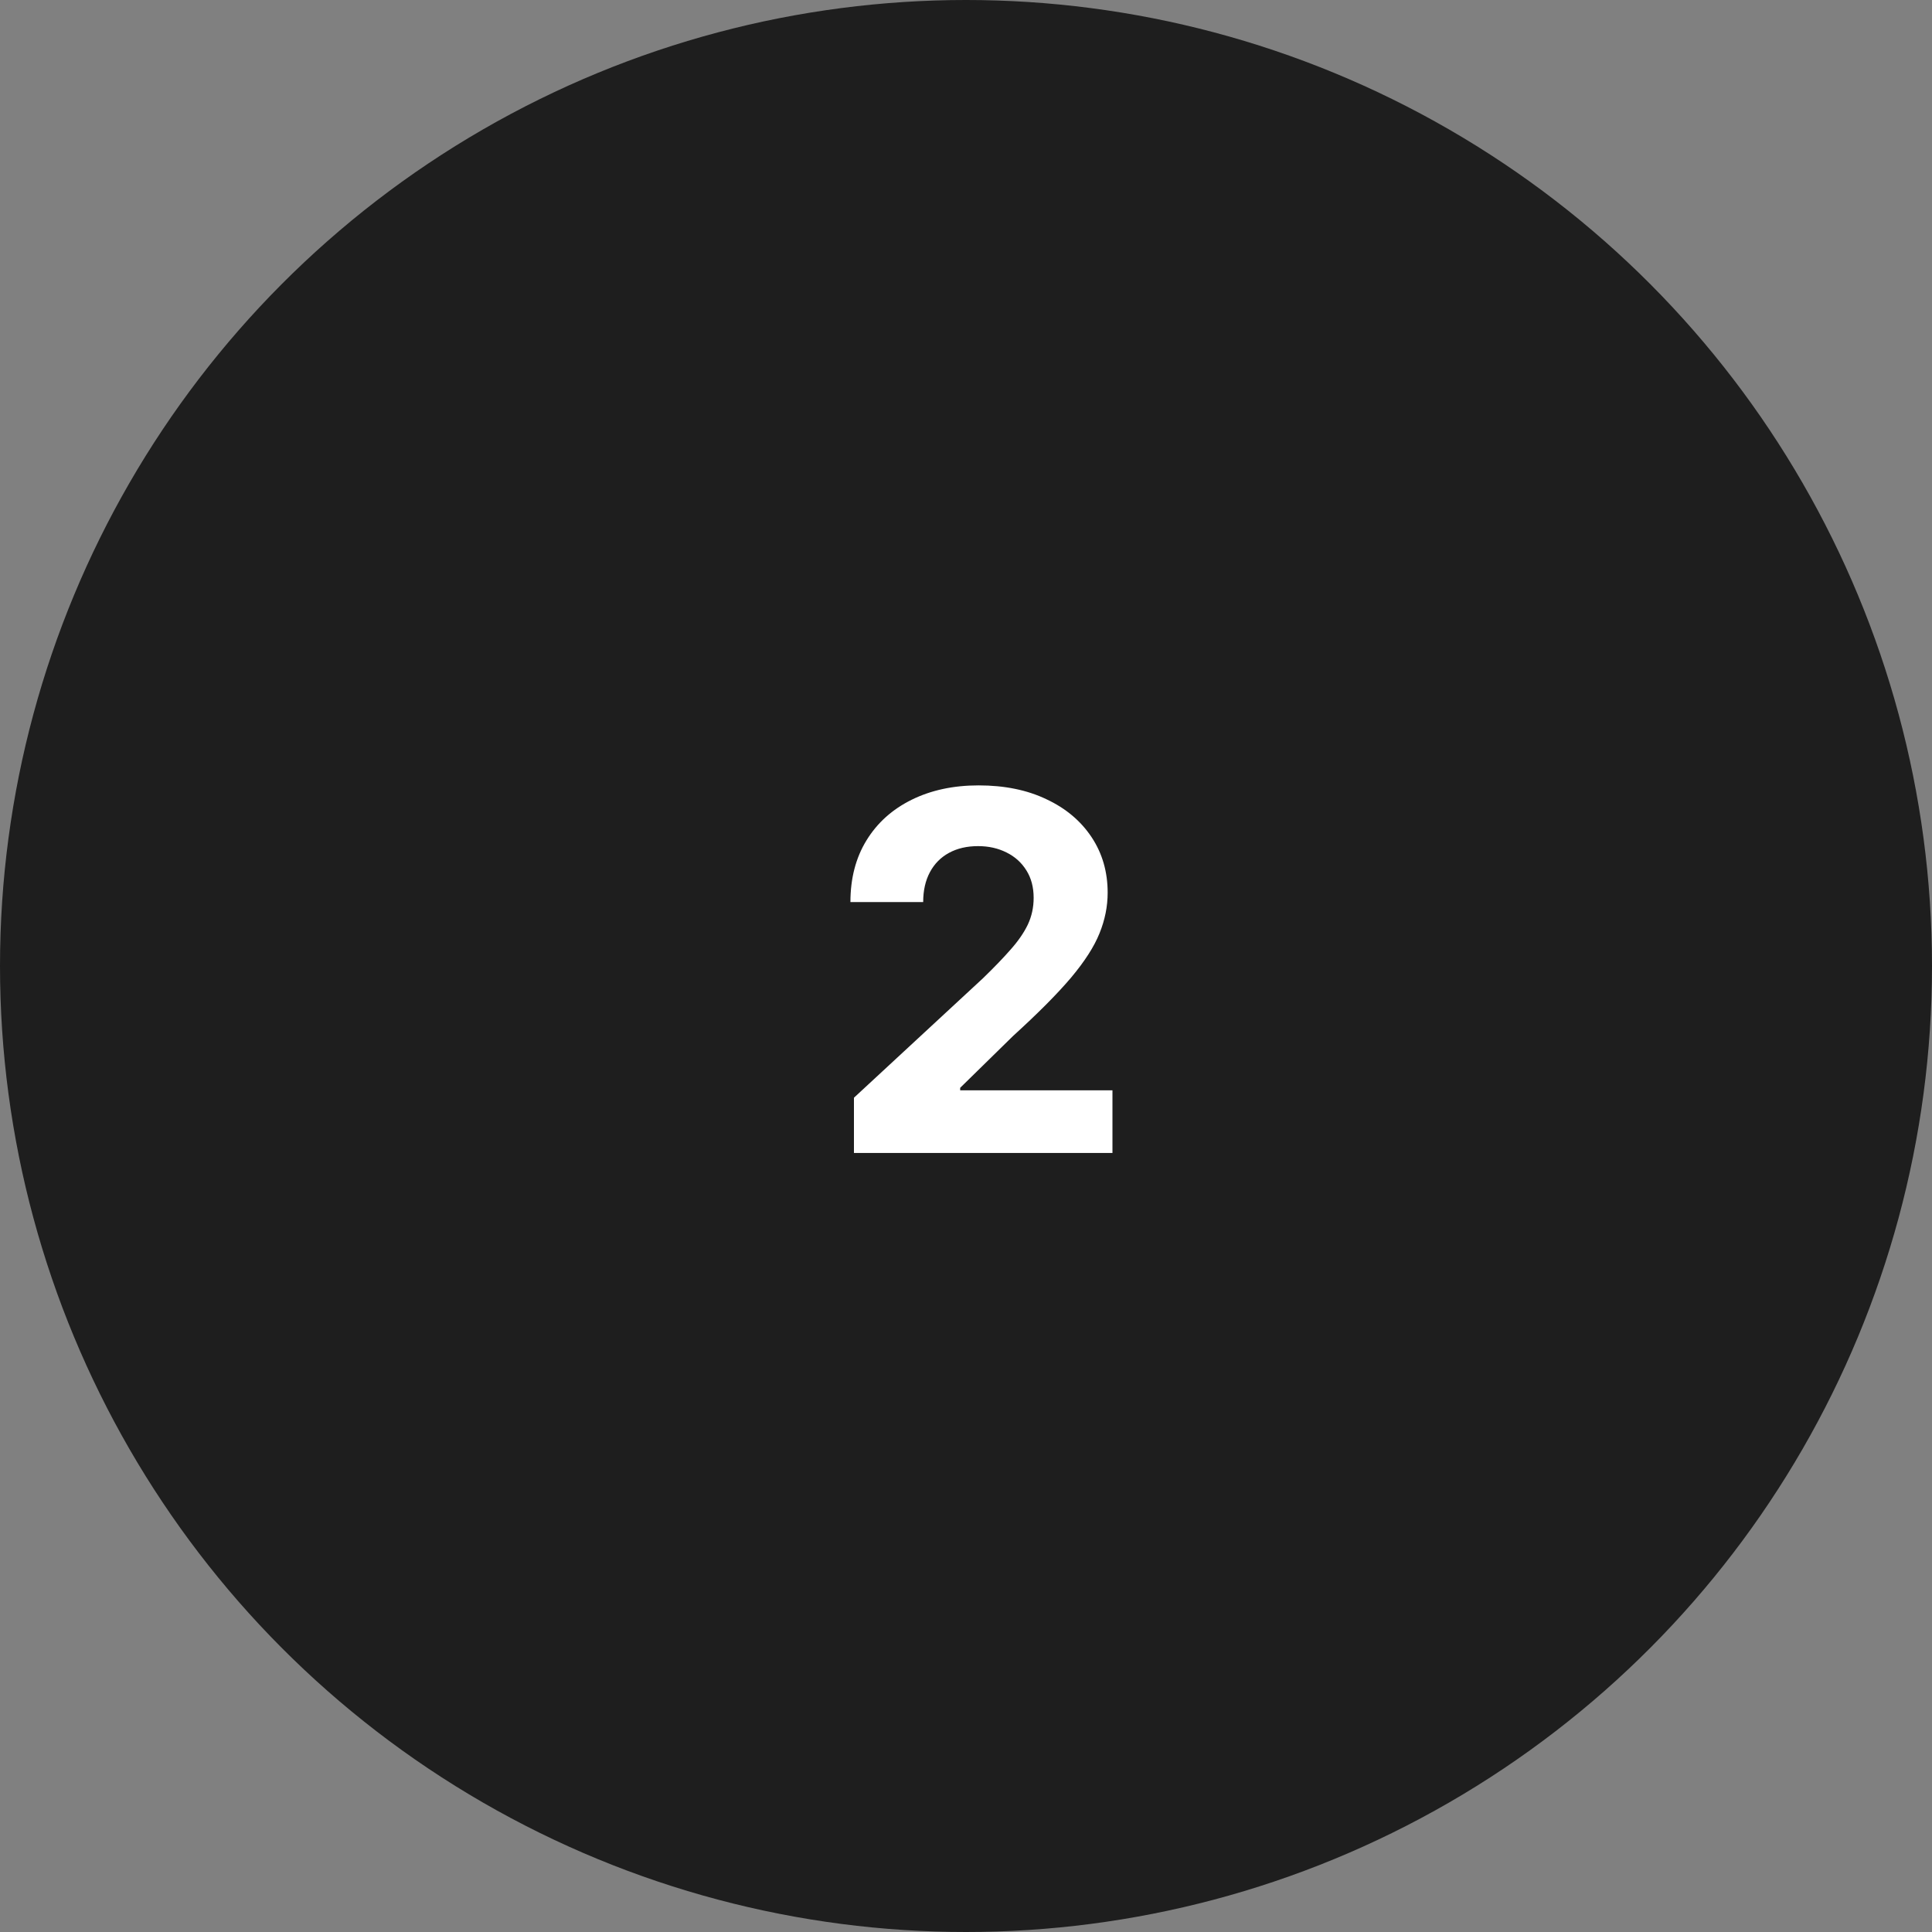 <?xml version="1.0" encoding="UTF-8"?> <svg xmlns="http://www.w3.org/2000/svg" width="62" height="62" viewBox="0 0 62 62" fill="none"><rect x="0" y="0" width="62" height="62" fill="#808080" stroke="none"/> <circle cx="31" cy="31" r="31" fill="#1E1E1E"></circle> <path d="M27.404 37V35.227L31.546 31.392C31.898 31.051 32.194 30.744 32.432 30.472C32.675 30.199 32.859 29.932 32.984 29.671C33.109 29.405 33.171 29.119 33.171 28.812C33.171 28.472 33.093 28.178 32.938 27.932C32.783 27.682 32.571 27.491 32.302 27.358C32.033 27.222 31.728 27.153 31.387 27.153C31.031 27.153 30.72 27.225 30.455 27.369C30.19 27.513 29.986 27.72 29.842 27.989C29.698 28.258 29.626 28.578 29.626 28.949H27.291C27.291 28.188 27.463 27.526 27.808 26.966C28.152 26.405 28.635 25.972 29.256 25.665C29.878 25.358 30.593 25.204 31.404 25.204C32.237 25.204 32.963 25.352 33.58 25.648C34.202 25.939 34.684 26.345 35.029 26.864C35.374 27.383 35.546 27.977 35.546 28.648C35.546 29.087 35.459 29.521 35.285 29.949C35.114 30.377 34.809 30.852 34.37 31.375C33.931 31.894 33.311 32.517 32.512 33.244L30.813 34.909V34.989H35.7V37H27.404Z" fill="white"></path> </svg> 